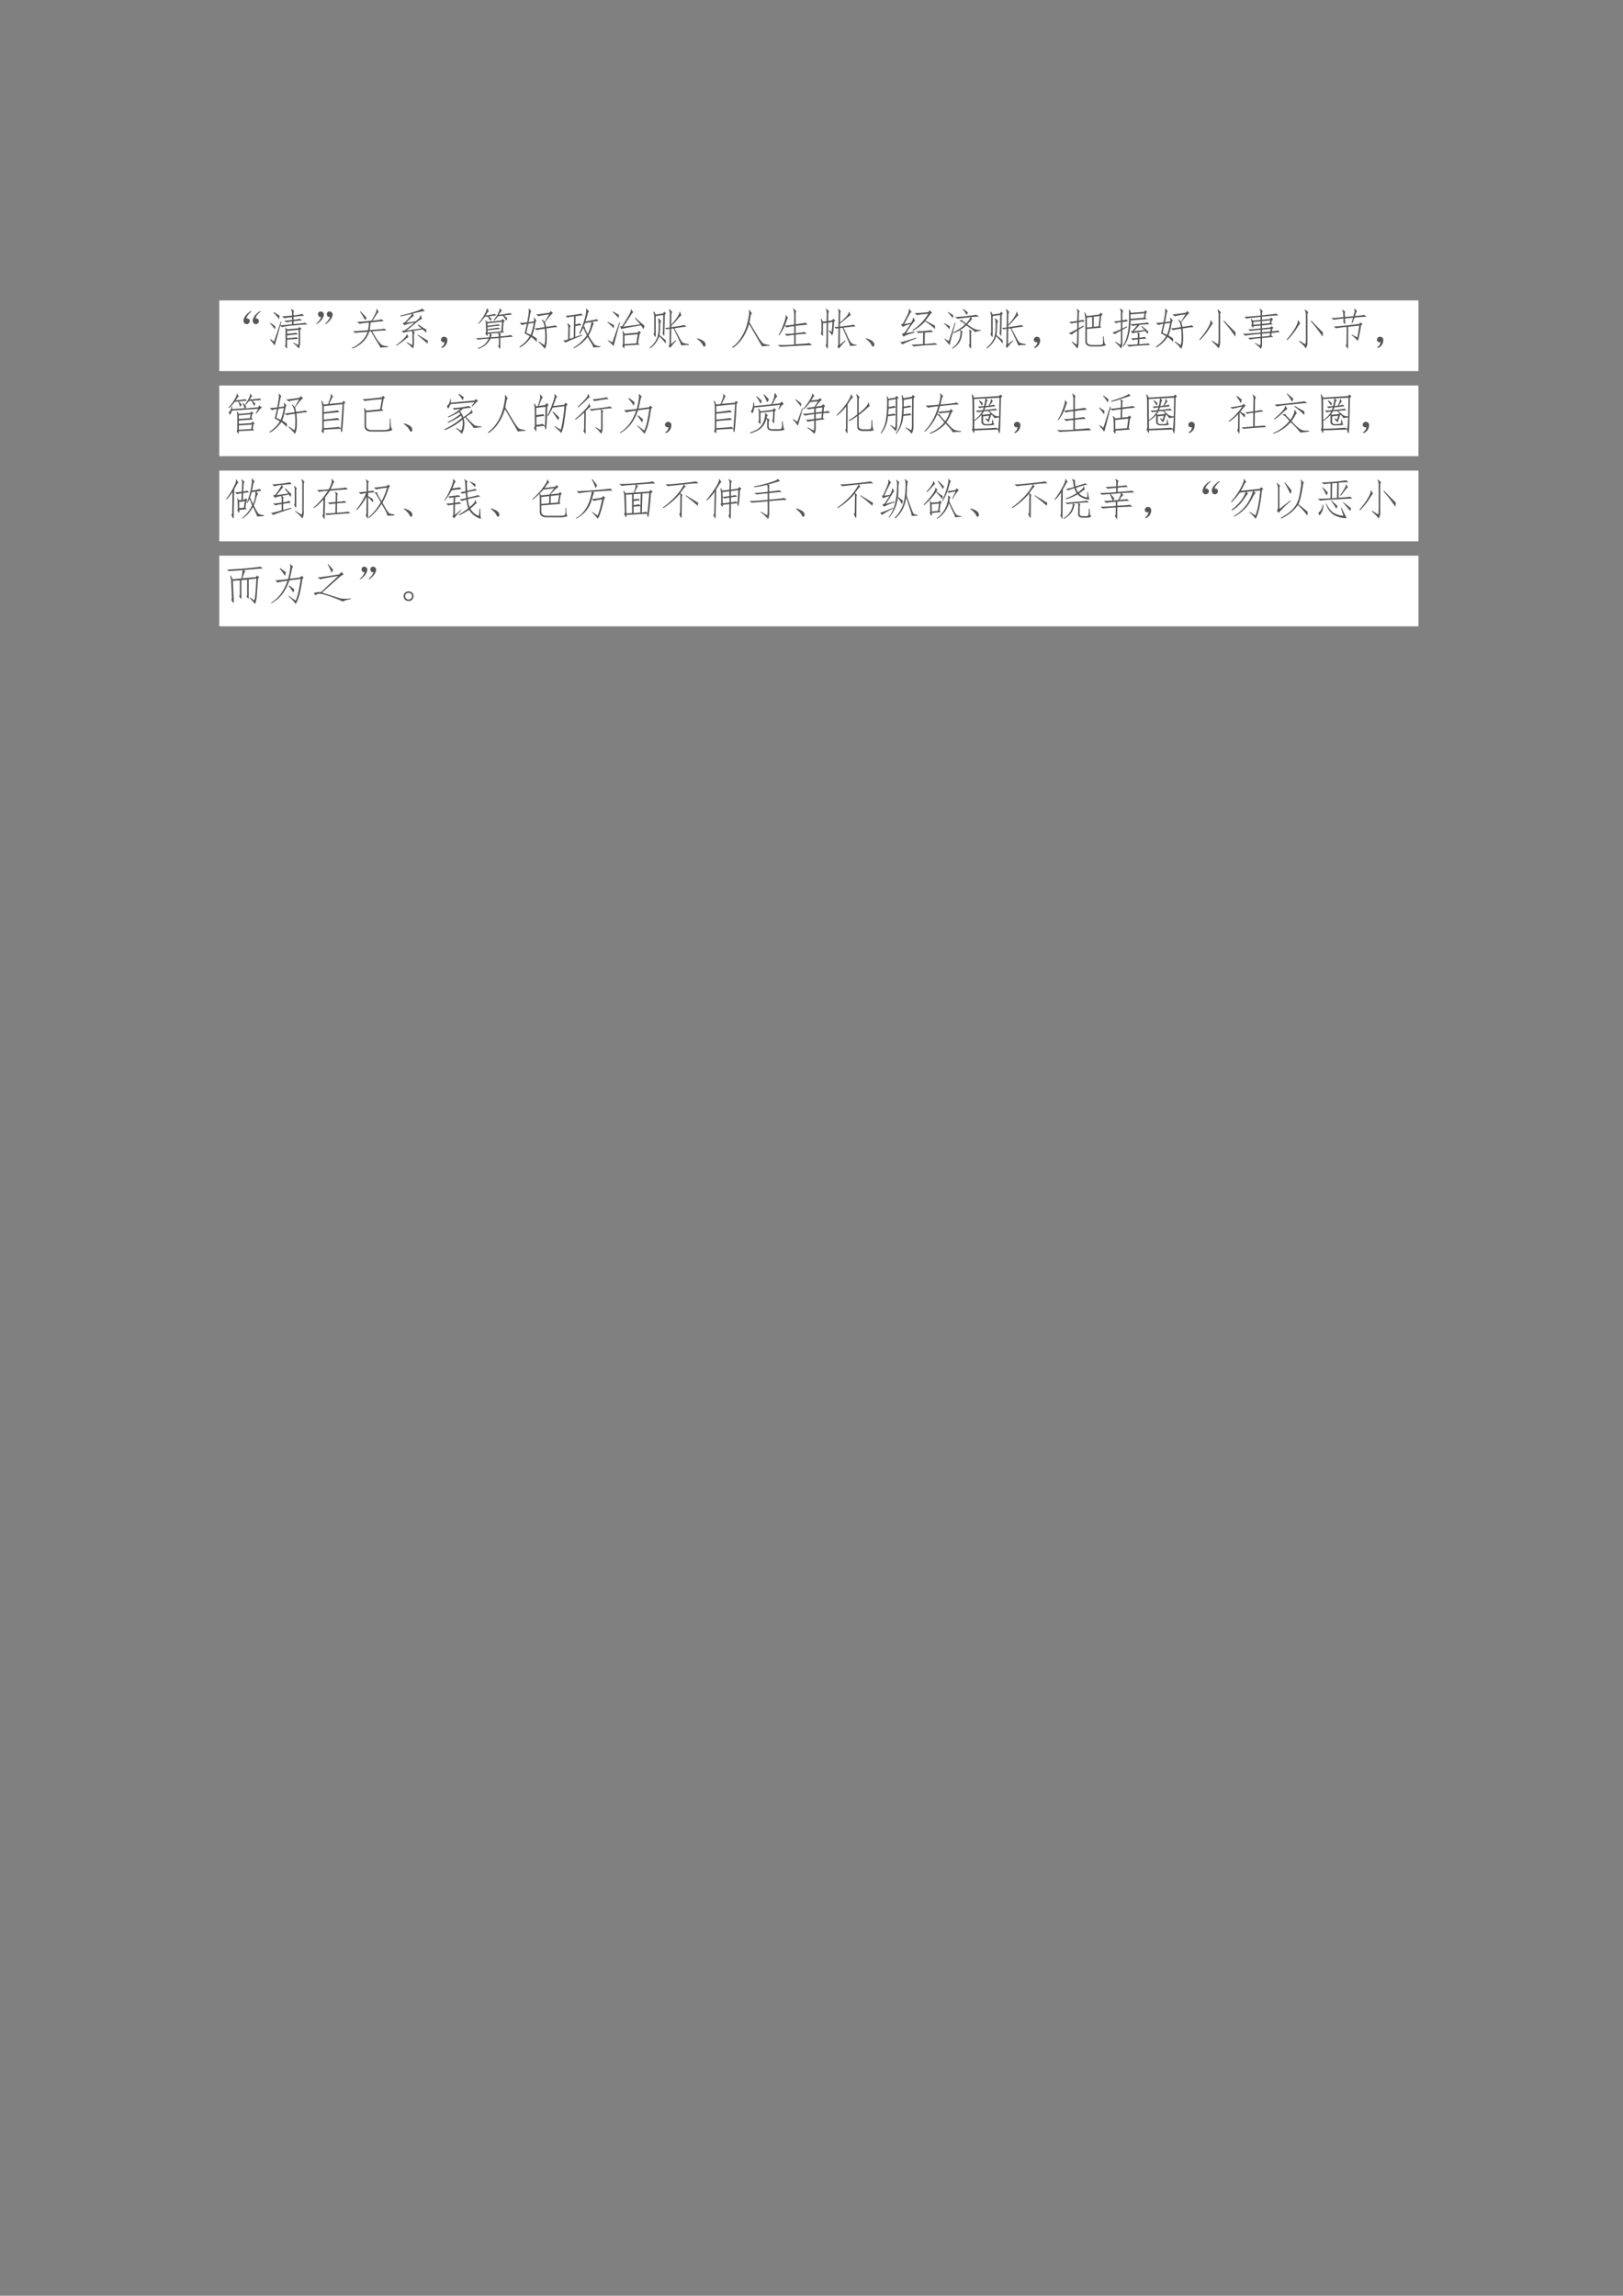 <svg xmlns="http://www.w3.org/2000/svg" xmlns:xlink="http://www.w3.org/1999/xlink" width="793.76" height="1122.56" viewBox="0 0 595.32 841.92"><rect x="0" y="0" width="595.32" height="841.92" fill="#808080" stroke="none"/><clipPath id="a"><path transform="matrix(1 0 0 -1 0 841.92)" d="M0 0h595.32v841.92H0Z" fill-rule="evenodd"/></clipPath><g clip-path="url(#a)"><symbol id="b"><path d="M-2147483500-2147483500Z"/></symbol><use xlink:href="#b" transform="matrix(9 0 0 -9 19327350000 -19327350000)"/></g><clipPath id="c"><path transform="matrix(1 0 0 -1 0 841.92)" d="M0 0h595.32v841.92H0Z" fill-rule="evenodd"/></clipPath><clipPath id="d"><path transform="matrix(1 0 0 -1 0 841.92)" d="M0 0h595.32v841.92H0Z" fill-rule="evenodd"/></clipPath><g clip-path="url(#d)"><use xlink:href="#b" transform="matrix(9 0 0 -9 19327350000 -19327350000)"/></g><clipPath id="e"><path transform="matrix(1 0 0 -1 0 841.92)" d="M0 0h595.32v841.92H0Z" fill-rule="evenodd"/></clipPath><path d="M80.424 136.1h439.87v-25.92H80.424Z" fill="#fff" fill-rule="evenodd"/><clipPath id="f"><path transform="matrix(1 0 0 -1 0 841.92)" d="M0 0h595.32v841.92H0Z" fill-rule="evenodd"/></clipPath><g clip-path="url(#f)"><symbol id="g"><path d="M.066.134C.098.137.118.13.13.114a.063.063 0 0 0 .016-.05.07.07 0 0 0-.032-.047C.098.004.078 0 .055.005a.084.084 0 0 0-.047.043.12.12 0 0 0 0 .074c.01.029.025.055.043.079.02.026.047.05.078.074.031.023.05.034.055.031C.19.303.182.29.156.266A.365.365 0 0 1 .102.209.282.282 0 0 1 .066.134m.211 0C.31.137.33.13.34.114a.063.063 0 0 0 .015-.05.07.07 0 0 0-.03-.047C.308.004.288 0 .264.005A.084.084 0 0 0 .22.048a.12.12 0 0 0 0 .074c.01.029.024.055.043.079.02.026.047.05.078.074.031.023.05.034.055.031C.402.303.393.29.367.266A.365.365 0 0 1 .313.209.282.282 0 0 1 .277.134Z"/></symbol><symbol id="h"><path d="M.246.626.262.622A3.39 3.39 0 0 0 .238.54c.037 0 .125.008.266.024v.062a.682.682 0 0 1-.129-.02l-.047.04c.04 0 .098.005.176.015v.063a2.853 2.853 0 0 1-.18-.02L.277.747c.05 0 .125.006.227.016v.055a.178.178 0 0 1-.024.09l.008.007.067-.043C.542.867.536.846.539.81V.767a.705.705 0 0 1 .195.035L.785.76A3.44 3.44 0 0 1 .54.732V.665c.08.01.128.019.14.024L.74.654a2.52 2.52 0 0 1-.2-.024V.568C.695.58.783.59.801.599l.058-.04C.826.56.725.553.56.537A1.67 1.67 0 0 1 .273.497L.234.53C.174.315.132.163.105.072A.743.743 0 0 1 0 .204l.008.02L.09.165l.156.461M.54.142.645.083a.233.233 0 0 1 .011.075v.277L.391.41V.345c.122.01.191.018.207.023L.64.33C.609.33.526.322.39.306V.243C.516.251.589.26.609.267L.645.224C.603.224.518.219.39.208V.04C.393.01.388 0 .375.013L.34.068C.35.08.355.096.355.115v.273a.28.28 0 0 1-.007.098L.359.49.387.447.648.47l.02.031.055-.039L.69.435V.126a.267.267 0 0 0-.03-.12.658.658 0 0 1-.13.124L.54.142M.207.677C.187.711.143.762.078.83L.09.841C.132.815.173.788.215.76A.459.459 0 0 0 .207.677M.109.443C.09.477.052.523 0 .583l.008.012C.052.566.09.54.12.513A.66.66 0 0 0 .11.443Z"/></symbol><symbol id="i"><path d="M.118.167C.09.167.07.173.06.187a.09.09 0 0 0-.016.05c.003.02.01.036.024.047.015.013.035.015.058.008a.06.06 0 0 0 .047-.04.095.095 0 0 0-.004-.07A.227.227 0 0 0 .13.108.497.497 0 0 0 .056.034C.027.01.01 0 .006.003 0 .005.008.018.032.042c.023.023.04.043.05.058l.035.067m.204 0c-.029 0-.049.006-.059.02a.09.09 0 0 0-.016.05c.003.02.01.036.024.047.015.013.035.015.058.008a.06.06 0 0 0 .047-.04.095.095 0 0 0-.004-.07.227.227 0 0 0-.039-.074A.497.497 0 0 0 .26.034C.23.01.214 0 .21.003.202.005.211.018.235.042c.023.023.04.043.05.058.01.018.023.04.036.067Z"/></symbol><symbol id="j"><path d="M.477.64c.13.016.197.027.203.032L.734.629C.708.629.607.619.43.598A3.855 3.855 0 0 0 .41.426c.206.013.318.023.336.031l.05-.039A5.68 5.68 0 0 1 .466.395c.052-.092.092-.158.12-.2C.618.156.646.124.669.098.691.072.745.058.828.055v-.02L.648.02C.654.03.635.066.594.129.554.19.503.279.438.395H.402A.577.577 0 0 0 .262.16.674.674 0 0 0 .008 0L0 .016a.72.72 0 0 1 .242.171c.06.068.1.133.117.196C.188.37.092.362.074.359l-.05.043c.033-.005.15.002.347.02.01.06.017.117.02.172A.936.936 0 0 1 .176.566L.117.617C.167.612.277.62.45.641.486.7.516.755.54.805c.023.05.03.083.02.101L.57.914.617.836C.61.84.595.828.574.796A19.86 19.86 0 0 0 .477.642M.336.71A.697.697 0 0 0 .305.648a1.57 1.57 0 0 1-.121.2l.015.007.137-.144Z"/></symbol><symbol id="k"><path d="M.453.625a.9.9 0 0 1 .074.066c.024.026.035.05.035.07l.012.005L.598.68C.582.682.53.647.44.574a3.555 3.555 0 0 0-.199-.16l.344.047C.57.477.542.5.5.535l.016.016C.599.496.66.457.699.434a.154.154 0 0 0-.008-.07A.482.482 0 0 1 .61.44L.395.406.434.371a.088.088 0 0 1-.02-.058V.124A.315.315 0 0 0 .391 0a.993.993 0 0 1-.137.125l.004.02.105-.063c.01-.003.016.01.016.04v.19c0 .045-.005.075-.016.09A.943.943 0 0 1 .172.363l-.04.04.063.011c.06.042.136.102.227.18a.815.815 0 0 1-.23-.059L.155.582.2.598C.303.704.361.77.371.797A6.726 6.726 0 0 0 .105.738l-.003.02C.208.78.315.81.422.844.529.878.585.9.59.914l.012.004.066-.055A1.95 1.95 0 0 1 .387.801L.414.75A.205.205 0 0 1 .352.707 3.436 3.436 0 0 1 .234.594l.22.031M.257.332l.031-.07C.281.264.251.243.2.199A1.46 1.46 0 0 0 .012.066L0 .078c.042.026.094.068.156.125.065.06.095.102.09.125l.012.004M.5.32C.602.26.68.214.734.18A.503.503 0 0 0 .723.113a3.003 3.003 0 0 1-.23.196L.5.32Z"/></symbol><symbol id="l"><path d="M.085.137a.072.072 0 0 0-.047 0 .063.063 0 0 0-.031.027.071.071 0 0 0-.004.04c.002.012.009.024.02.034.01.01.021.017.034.02A.083.083 0 0 0 .1.254.058.058 0 0 0 .14.219.093.093 0 0 0 .146.152.186.186 0 0 0 .12.078.208.208 0 0 0 .026 0l-.02.016a.21.21 0 0 1 .055.05c.01.016.018.04.024.07Z"/></symbol><symbol id="m"><path d="M.566.055C.566.015.563 0 .555.008L.512.066c.015.008.022.03.02.063v.125L.34.238a.426.426 0 0 0-.281-.23L.047.023a.374.374 0 0 1 .25.215A2.953 2.953 0 0 1 .055.215L0 .25c.057 0 .16.007.309.02.013.041.015.069.007.082L.273.348C.273.316.271.3.266.3.26.3.246.319.223.355c.01.013.015.03.015.051L.234.57A.2.2 0 0 1 .22.652L.23.66.27.621l.316.035.035.035.05-.05-.03-.02L.625.418.652.383.535.37.582.34A.063.063 0 0 1 .566.3V.29c.138.012.22.024.243.034L.855.281C.814.281.717.273.566.258V.055M.27.535c.156.018.24.03.25.035L.566.54A5.247 5.247 0 0 1 .27.503V.457c.156.02.24.033.25.035L.566.461A10.21 10.21 0 0 1 .273.43V.379l.313.027.02.219L.27.59V.535m.433.117a1.596 1.596 0 0 1-.078.114L.512.754A.686.686 0 0 0 .426.652L.41.66c.044.057.08.112.106.164C.542.876.553.911.55.93l.011.004.043-.059C.592.872.581.863.57.848A.388.388 0 0 0 .527.785C.684.806.771.82.79.828L.84.793A3.826 3.826 0 0 1 .65.77.58.58 0 0 0 .726.707.247.247 0 0 0 .703.652M.36.703A.22.22 0 0 0 .344.641a3.433 3.433 0 0 0-.067.105L.211.742A1.008 1.008 0 0 0 .066.578L.055.586C.128.669.18.743.21.809c.034.065.048.106.043.125l.012.003.039-.07C.292.865.28.854.27.836A3.97 3.97 0 0 1 .227.77C.352.788.42.8.434.809L.477.773A4.065 4.065 0 0 1 .3.75.454.454 0 0 0 .359.703M.371.316A.1.1 0 0 1 .348.27L.53.285v.031a.75.75 0 0 1-.015.055L.344.355.37.316Z"/></symbol><symbol id="n"><path d="M.398.238A.785.785 0 0 0 .395.16.84.84 0 0 1 .27.273.749.749 0 0 0 .008.031L0 .051C.104.12.182.2.234.289a.748.748 0 0 1-.117.066c.016.06.033.133.051.22A.598.598 0 0 1 .055.546l-.051.05C.03.596.087.6.176.61.19.688.203.755.21.813c.008.06.006.095-.004.105l.012.008.054-.059C.266.87.257.85.246.805L.211.613l.121.02a.12.12 0 0 1-.008.074l.012.008L.39.652C.383.655.374.634.363.59A10.245 10.245 0 0 0 .34.469a1.058 1.058 0 0 0-.05-.16C.34.277.377.254.397.239M.68.792A2.533 2.533 0 0 1 .434.75L.383.793c.039 0 .142.013.308.039l.028.04.05-.052A.417.417 0 0 1 .712.77 3.187 3.187 0 0 1 .586.61.714.714 0 0 0 .609.507c.128.015.2.027.215.035L.871.5C.83.5.745.49.617.469.627.346.63.249.625.176A.389.389 0 0 0 .582 0a.975.975 0 0 1-.148.156L.44.172l.13-.086C.582.117.59.166.59.234.592.302.59.378.582.461A1.016 1.016 0 0 1 .395.43L.344.473C.37.47.447.479.574.5a.323.323 0 0 1-.023.102.254.254 0 0 1-.04.062L.52.676A.365.365 0 0 0 .578.62L.68.793M.254.324C.27.358.284.4.297.45.31.501.32.551.328.598L.203.578.156.371.254.324Z"/></symbol><symbol id="o"><path d="M.434.293a4.247 4.247 0 0 1-.38-.16L0 .18a.36.36 0 0 1 .113.027l.004.234C.12.496.112.536.094.562l.015.012.063-.062C.156.502.15.478.152.442L.148.218.242.25.25.734A.672.672 0 0 1 .098.707L.055.75C.08.747.145.754.246.77.35.785.406.796.414.8L.45.759C.418.758.363.75.285.738L.281.551c.047.008.081.015.102.023L.418.531a.757.757 0 0 1-.137-.02L.277.262.43.313.434.293m.214.312L.504.582A6.543 6.543 0 0 1 .469.496L.5.492C.495.482.499.461.512.43.525.4.542.367.562.328c.05.096.079.189.086.277m.02.004L.703.57A.29.29 0 0 1 .668.488 1.065 1.065 0 0 0 .582.293C.652.178.698.111.719.09.739.066.785.053.855.05V.032L.691.02a.2.2 0 0 1-.03.074L.561.262A.788.788 0 0 0 .41.105 1.159 1.159 0 0 0 .246 0L.238.016A1.014 1.014 0 0 1 .543.3a7.932 7.932 0 0 0-.082.172.895.895 0 0 0-.078-.145L.367.34A2.088 2.088 0 0 1 .523.8c.01.053.01.088 0 .106l.012.008.059-.066C.584.842.574.827.566.8A2.074 2.074 0 0 0 .512.62C.655.641.74.66.77.671L.812.634A2.823 2.823 0 0 1 .668.609Z"/></symbol><use xlink:href="#g" transform="matrix(15.96 0 0 -15.96 89.283 118.924)" fill="#565656"/><use xlink:href="#h" transform="matrix(15.96 0 0 -15.96 99.07 127.902)" fill="#565656"/><use xlink:href="#i" transform="matrix(15.96 0 0 -15.96 115.945 118.945)" fill="#565656"/><use xlink:href="#j" transform="matrix(15.96 0 0 -15.96 129.086 127.819)" fill="#565656"/><use xlink:href="#k" transform="matrix(15.96 0 0 -15.96 145.233 127.819)" fill="#565656"/><use xlink:href="#l" transform="matrix(15.96 0 0 -15.96 161.712 127.632)" fill="#565656"/><use xlink:href="#m" transform="matrix(15.96 0 0 -15.96 174.486 128.006)" fill="#565656"/><use xlink:href="#n" transform="matrix(15.96 0 0 -15.96 190.558 127.943)" fill="#565656"/><use xlink:href="#o" transform="matrix(15.96 0 0 -15.96 206.58 127.756)" fill="#565656"/></g><clipPath id="p"><path transform="matrix(1 0 0 -1 0 841.92)" d="M0 0h595.32v841.92H0Z" fill-rule="evenodd"/></clipPath><g clip-path="url(#p)"><symbol id="q"><path d="M.73.41.773.367.743.34.706.129l.04-.035L.394.07C.397.018.39 0 .375.016L.34.074C.353.08.36.098.36.13v.164a.444.444 0 0 1-.012.113L.363.41.395.344.699.37l.031.04M.395.104l.273.02.031.207L.395.305v-.2M.633.7l.012.012C.74.625.81.565.852.53A.157.157 0 0 0 .828.45a.575.575 0 0 1-.055.086C.487.488.337.46.324.45L.29.512l.05.004c.066.104.118.19.157.257.04.07.052.112.04.125l.01.008.052-.07C.588.833.574.82.558.796a15.667 15.667 0 0 0-.191-.29l.39.053-.124.14M.277.605.293.602A16.648 16.648 0 0 1 .145.059C.12.087.077.129.012.184L.02.195l.097-.05.16.46m-.02.102C.22.751.173.797.118.844L.13.855l.14-.078a.66.66 0 0 0-.011-.07M.145.469A.916.916 0 0 1 0 .605l.008.012C.07.586.12.56.156.54A.66.66 0 0 0 .145.47Z"/></symbol><symbol id="r"><path d="M.465.773a.272.272 0 0 1-.02.118l.012.011L.52.836A.125.125 0 0 1 .5.762L.496.543C.564.618.612.68.641.727c.03.049.046.086.046.109L.7.84.73.754C.72.757.69.728.64.668A1.356 1.356 0 0 0 .497.516V.488c.18.024.28.04.3.051L.849.5A4.734 4.734 0 0 1 .57.46L.688.239A.903.903 0 0 1 .746.145C.762.126.813.11.898.098V.074A.611.611 0 0 1 .73.066a6.8 6.8 0 0 1-.18.391L.497.453.492.098l.113.09.008-.016A1.23 1.23 0 0 1 .47.008L.438.055C.45.07.457.087.457.105L.461.45A.23.23 0 0 1 .39.434L.355.469C.374.469.41.473.461.48l.004.293M.14.301C.138.264.133.253.125.266L.09.32a.14.14 0 0 1 .015.07v.32a.393.393 0 0 1-.02.126l.017.008L.14.777l.168.024.027.043L.375.8.348.77A14.44 14.44 0 0 0 .336.277a1.4 1.4 0 0 1-.04.063.147.147 0 0 1 .009.047C.307.405.31.53.313.766L.14.742V.301M.37.188a.39.39 0 0 0 0-.079A1.19 1.19 0 0 1 .22.277.535.535 0 0 0 .012 0L0 .016c.06.046.108.102.145.168.039.067.06.158.062.273.005.117 0 .19-.016.219L.203.69.262.633a.312.312 0 0 1-.02-.125C.242.443.237.375.227.305c.072-.06.12-.1.144-.117Z"/></symbol><symbol id="s"><path d="m0 .184.012.011a.454.454 0 0 0 .11-.043A.155.155 0 0 0 .18.105.094.094 0 0 0 .2.051C.2.03.192.016.18.008.167 0 .154.008.14.03a.263.263 0 0 1-.042.067A.497.497 0 0 1 0 .184Z"/></symbol><symbol id="t"><path d="M.395.59C.473.457.536.352.585.273A1.42 1.42 0 0 1 .692.121C.712.098.767.081.855.071V.05A.742.742 0 0 1 .684.035C.665.072.566.243.387.551.309.3.184.117.012 0L0 .02a.81.81 0 0 1 .219.246C.284.37.33.49.359.625c.029.138.037.217.024.238L.395.88.453.793C.44.788.43.77.422.738A6.8 6.8 0 0 0 .395.59Z"/></symbol><symbol id="u"><path d="M.414.313c.112.013.18.023.203.03L.668.298a1.841 1.841 0 0 1-.254-.02V.06c.19.01.296.02.316.027L.793.039C.715.036.586.03.406.02A87.82 87.82 0 0 0 .062 0L0 .043C.076.038.202.04.379.051v.222A.73.73 0 0 1 .215.25L.16.297C.207.294.28.298.38.309v.164A.654.654 0 0 1 .207.445l-.043.04A1.168 1.168 0 0 0 .031.261L.02.273c.044.07.084.158.12.262.04.104.053.167.04.188L.188.73.241.664C.234.67.225.654.215.621a3.892 3.892 0 0 0-.05-.133c.043.003.115.01.214.024v.23C.379.8.369.844.352.875l.007.008L.434.82C.418.818.41.79.414.734V.52c.146.018.22.03.223.039L.69.508C.65.508.557.498.414.48V.313Z"/></symbol><symbol id="v"><path d="M.293.441A.386.386 0 0 0 .262.297a.599.599 0 0 1-.082.11l.008.011L.25.383c.008.05.014.125.02.226L.168.594.164.03C.164.011.16.001.148.004L.11.074C.122.087.13.105.13.13l.004.46L.05.58v-.25C.05.288.046.278.035.296L0 .347C.01.364.016.385.016.41v.164A.344.344 0 0 1 0 .676l.016.008L.05.617.133.63.137.8a.2.2 0 0 1-.024.11l.008.007.07-.059C.181.846.174.822.171.785L.169.633l.094.015.02.036.05-.04L.305.618C.305.57.3.512.293.441m.027.04v.015C.344.496.372.497.406.5L.41.824a.2.2 0 0 1-.015.082l.007.008L.461.86C.45.844.445.818.445.781L.441.598c.086.073.141.126.164.16.024.034.037.06.04.078L.66.84.687.762a.28.28 0 0 1-.09-.063A4.022 4.022 0 0 0 .442.574v-.07C.64.527.745.543.758.55L.8.508C.772.508.68.498.523.48L.63.25A.52.52 0 0 1 .703.129C.73.103.77.089.824.089V.07L.672.06C.674.077.66.117.629.179L.5.478.441.469.437.086l.126.102L.57.171A1.262 1.262 0 0 1 .418 0l-.04.05c.02.006.027.03.024.075l.004.34a.139.139 0 0 1-.05-.008L.32.48Z"/></symbol><symbol id="w"><path d="M.328.344.332.32C.184.28.1.246.082.223L.039.285l.05.02c.024.02.072.09.145.207A.478.478 0 0 1 .06.449l-.04.063.04.004c.028.05.06.11.097.183C.196.775.21.827.2.855l.012.008L.266.79C.253.792.236.773.215.734L.094.516.25.543C.284.593.3.63.297.656l.012.008.039-.082C.342.592.327.579.3.543A2.633 2.633 0 0 1 .137.305l.191.039M.801.48C.803.447.805.42.805.398c-.034.04-.111.1-.23.18A.863.863 0 0 0 .292.363L.285.38c.128.07.249.194.363.371C.505.74.418.73.387.719L.336.766a3.8 3.8 0 0 1 .309.023l.039.043L.738.77.707.758A3.554 3.554 0 0 0 .582.594L.801.48M.758.332C.724.332.66.328.57.32L.566.055c.123.01.2.018.235.023L.863.04C.83.04.741.035.598.027A3.55 3.55 0 0 1 .316 0L.262.043c.054 0 .143.004.265.012L.531.32.418.31.371.348a2.711 2.711 0 0 1 .344.027L.758.332M.37.184C.186.114.083.068.063.047L0 .097c.05.006.172.041.367.106l.004-.02Z"/></symbol><symbol id="x"><path d="M.21.378c.105.05.198.112.278.187a.365.365 0 0 1-.097.067C.375.639.366.64.363.635L.36.647l.055.024c0-.008.007-.019.02-.032L.512.585a.574.574 0 0 1 .07.09C.598.7.605.718.605.728A3.986 3.986 0 0 1 .316.694L.254.737c.044-.003.134.004.27.02.137.015.212.026.222.03L.805.742A1.128 1.128 0 0 1 .617.729L.652.69C.645.688.634.677.622.66A4.935 4.935 0 0 0 .538.565C.607.515.654.485.68.471A.447.447 0 0 1 .755.444.32.32 0 0 1 .844.44L.848.424.707.39C.702.405.684.423.652.444L.516.542a.825.825 0 0 0-.297-.18L.21.378M.266.6C.182.293.136.121.129.085a.893.893 0 0 1-.117.14L.02.237.113.182l.14.426L.267.6M.625.053C.625.012.62 0 .609.018L.57.085c.016.01.022.027.02.05v.188C.592.39.587.43.574.44l.008.008L.645.4C.629.398.622.378.625.339V.053M.434.397C.424.392.417.377.414.35A.393.393 0 0 0 .348.143.444.444 0 0 0 .195.007L.187.022a.409.409 0 0 1 .126.125.397.397 0 0 1 .062.164c.01.06.008.098-.008.113l.008.008.059-.035M.008.592a1.92 1.92 0 0 0 .129-.07.494.494 0 0 0-.012-.07A.718.718 0 0 1 0 .585l.008.007M.523.78A.912.912 0 0 1 .43.917L.44.924C.483.894.52.864.551.84a.233.233 0 0 0-.028-.06M.203.707A1.026 1.026 0 0 1 .09.839L.098.85.215.776a.66.66 0 0 0-.012-.07Z"/></symbol><symbol id="y"><path d="M.738.824.785.785.75.75.727.516.754.48.422.45V.167c0-.057.042-.086.125-.086h.137C.75.082.786.09.789.105c.003.019.004.077.004.176h.016C.81.237.815.195.82.156A.146.146 0 0 1 .863.074.535.535 0 0 0 .68.047H.543c-.099 0-.151.036-.156.11V.68a.645.645 0 0 1-.024.14L.38.828.418.746l.289.035.031.043M.234.47l.114.058.007-.02-.12-.073L.23.156C.23.081.221.03.203 0A1.455 1.455 0 0 1 .07.148L.078.16l.11-.07c.005.018.007.039.007.062L.2.41A.992.992 0 0 1 .074.32L0 .352c.031.007.098.04.2.097v.149A.931.931 0 0 1 .065.574L.016.61c.03.003.092.01.183.024l.004.164a.221.221 0 0 1-.016.11l.008.007.063-.062C.242.849.236.826.238.782L.234.64c.063.01.097.018.102.023L.37.621C.345.621.3.616.234.605V.47m.48.277L.579.73V.5l.113.012.024.234M.543.726.422.712V.484l.121.012v.23Z"/></symbol><symbol id="z"><path d="M.422.559c.055.002.133.009.234.02.102.01.153.017.153.023L.855.559A2.7 2.7 0 0 1 .63.543L.5.398l.242.028-.074.082L.68.52.832.39A.194.194 0 0 0 .809.333l-.02.031-.027.04L.582.37.641.34C.63.34.625.328.625.305V.25c.083.008.124.016.121.023l.04-.046A1.48 1.48 0 0 1 .624.215L.621.098c.136.01.205.018.207.023L.875.082.609.066A1.996 1.996 0 0 1 .387.043L.34.086C.379.083.46.087.586.098L.59.21C.522.206.484.199.477.19l-.04.047A.87.87 0 0 1 .59.246v.055a.2.2 0 0 1-.012.07.457.457 0 0 1-.117-.023L.43.395l.035.007.11.133A1.641 1.641 0 0 1 .46.52L.418.559A1.181 1.181 0 0 0 .359.23.66.66 0 0 0 .254.043L.242.059c.037.054.064.11.082.168.021.06.037.13.047.21.01.084.016.168.016.254.002.086.001.151-.004.196l.02.004L.43.82l.308.023.02.035.047-.035L.777.813.762.71.797.676.426.648.422.558M.199.606A.357.357 0 0 1 .086.582L.039.625C.076.625.13.63.2.641v.148a.253.253 0 0 1-.02.125l.012.008.067-.063C.24.852.232.823.234.773V.648c.05.008.081.015.094.02L.36.625A2.662 2.662 0 0 1 .234.609V.461L.34.51.344.489.234.43V.14C.234.08.224.035.204 0A.649.649 0 0 1 .07.14l.008.016.113-.07A.418.418 0 0 1 .2.168V.41C.116.368.073.341.07.328L0 .368C.036.374.103.4.2.444v.16m.527.102.015.102-.32-.024V.684l.305.023Z"/></symbol><symbol id="A"><path d="M.441.754c0 .062-.009.104-.027.125l.012.016L.5.825C.48.815.471.792.477.753V.14A.244.244 0 0 0 .44 0C.405.05.351.104.281.164l.012.012.133-.082c.008.01.013.045.015.105v.555M.266.648.312.566C.305.572.277.534.227.453.177.373.105.283.012.187L0 .204c.091.107.159.2.203.281.044.081.061.133.05.157l.013.007M.824.27a3.398 3.398 0 0 1-.273.355l.015.012C.69.509.777.42.832.37A.619.619 0 0 0 .824.27Z"/></symbol><symbol id="B"><path d="M.688.563.44.538V.473l.192.02.023.03.047-.039L.676.461.668.402c.073.008.121.015.144.02l.036-.04C.816.383.754.377.66.364L.652.31.695.273.441.25V.113A.208.208 0 0 0 .414 0a.695.695 0 0 1-.14.125L.28.137.395.078c.01.029.014.057.011.086v.082A2.11 2.11 0 0 1 .164.215L.121.254c.04 0 .134.008.285.023v.067a4.995 4.995 0 0 1-.355-.04L0 .345c.04 0 .174.01.406.031v.063L.164.413.125.45C.159.447.253.453.406.47v.066L.242.52C.242.499.241.487.238.484.236.482.221.497.195.531c.01.016.013.04.008.07a.215.215 0 0 1-.02.079L.2.687.234.648l.172.016v.07C.206.714.098.701.082.695L.035.738c.055 0 .179.01.371.028v.058a.179.179 0 0 1-.023.094L.39.926.46.867C.448.857.44.84.44.813V.77C.637.79.746.803.77.809l.046-.04C.783.77.658.76.441.74V.667l.184.02.023.035.047-.047-.027-.02L.652.594.687.563M.617.59.63.656.44.636V.575L.617.59M.63.398l.008.063L.44.44V.383L.63.398M.617.301l.008.062L.441.348V.28l.176.02M.242.555.406.57v.063L.238.617.242.555Z"/></symbol><symbol id="C"><path d="M.332.08c.016.011.022.038.02.083l.003.344A2.402 2.402 0 0 1 .11.475L.06.518c.086 0 .282.02.59.059l.019.035.05-.043L.685.542A1.746 1.746 0 0 0 .652.354.903.903 0 0 0 .61.186C.568.233.52.28.465.323l.004.012.129-.07C.61.315.626.407.645.537L.39.51.387.053C.387.014.383 0 .375.01L.332.08M.273.633c.01.005.013.027.008.066A2 2 0 0 1 .055.67L0 .714C.044.71.138.717.281.734l-.004.05C.275.839.266.875.25.894l.004.01.07-.046C.314.853.31.828.312.784L.317.737l.192.016C.52.794.53.828.535.854.54.883.538.904.527.921L.54.928.598.866C.588.868.578.858.57.835A.735.735 0 0 1 .547.757c.112.01.182.019.21.027L.813.74A2.611 2.611 0 0 1 .535.72L.485.592.468.596.5.717.316.702.32.612C.323.581.318.569.305.577L.273.632Z"/></symbol><use xlink:href="#q" transform="matrix(15.96 0 0 -15.96 222.76 127.881)" fill="#565656"/><use xlink:href="#r" transform="matrix(15.96 0 0 -15.96 238.283 127.756)" fill="#565656"/><use xlink:href="#s" transform="matrix(15.96 0 0 -15.96 255.614 127.195)" fill="#565656"/><use xlink:href="#t" transform="matrix(15.96 0 0 -15.96 268.596 127.632)" fill="#565656"/><use xlink:href="#u" transform="matrix(15.96 0 0 -15.96 285.242 127.195)" fill="#565656"/><use xlink:href="#v" transform="matrix(15.96 0 0 -15.96 301.064 127.819)" fill="#565656"/><use xlink:href="#s" transform="matrix(15.96 0 0 -15.96 317.523 127.195)" fill="#565656"/><use xlink:href="#w" transform="matrix(15.96 0 0 -15.96 330.144 127.07)" fill="#565656"/><use xlink:href="#x" transform="matrix(15.96 0 0 -15.96 346.229 127.985)" fill="#565656"/><use xlink:href="#r" transform="matrix(15.96 0 0 -15.96 361.877 127.756)" fill="#565656"/><use xlink:href="#l" transform="matrix(15.96 0 0 -15.96 379.167 127.632)" fill="#565656"/><use xlink:href="#y" transform="matrix(15.96 0 0 -15.96 391.941 127.819)" fill="#565656"/><use xlink:href="#z" transform="matrix(15.96 0 0 -15.96 407.95 127.819)" fill="#565656"/><use xlink:href="#n" transform="matrix(15.96 0 0 -15.96 423.973 127.943)" fill="#565656"/><use xlink:href="#A" transform="matrix(15.96 0 0 -15.96 439.933 127.756)" fill="#565656"/><use xlink:href="#B" transform="matrix(15.96 0 0 -15.96 455.893 127.943)" fill="#565656"/><use xlink:href="#A" transform="matrix(15.96 0 0 -15.96 471.965 127.756)" fill="#565656"/><use xlink:href="#C" transform="matrix(15.96 0 0 -15.96 488.299 127.985)" fill="#565656"/><use xlink:href="#l" transform="matrix(15.96 0 0 -15.96 505.028 127.632)" fill="#565656"/></g><path d="M80.424 167.3h439.87v-25.92H80.424Z" fill="#fff" fill-rule="evenodd"/><clipPath id="D"><path transform="matrix(1 0 0 -1 0 841.92)" d="M0 0h595.32v841.92H0Z" fill-rule="evenodd"/></clipPath><g clip-path="url(#D)"><symbol id="E"><path d="M.527.514.574.475.547.452.53.362.56.327.239.303V.225l.292.02.024.035.047-.043L.574.21.56.112.594.077.238.06C.238.02.236 0 .23.003.225.003.21.023.187.06c.01.005.016.024.016.055v.293a.29.29 0 0 1-.012.09l.016.008.031-.051.266.023.023.035m-.144.07.3.024.028.043.059-.05C.743.59.702.543.645.463L.629.475l.055.098L.078.53A.227.227 0 0 0 .031.432L.004.491c.034.023.057.07.07.14H.09L.086.566l.285.02A.422.422 0 0 1 .324.69L.34.702.414.62.383.585m.14-.477L.54.21.24.19V.092l.284.016m-.355.66c.125.01.198.02.219.028l.035-.04C.39.757.329.752.238.742L.305.67a.209.209 0 0 0-.04-.055.542.542 0 0 1-.042.125L.145.733C.105.681.063.633.015.59L0 .6c.063.07.11.136.145.196.036.062.05.102.043.12l.007.005.047-.067C.234.86.224.853.211.834A1.008 1.008 0 0 1 .168.769m.328-.41.012.086-.27-.023V.339l.258.02M.383.67c.036.054.066.105.09.152.023.047.03.077.02.09l.01.008.048-.063C.546.861.538.855.527.842A.56.56 0 0 1 .488.784C.634.799.712.809.723.81l.03-.039C.718.772.65.767.552.757L.62.69A.162.162 0 0 0 .586.64.806.806 0 0 1 .53.756L.473.753A1.24 1.24 0 0 0 .395.659L.383.67Z"/></symbol><symbol id="F"><path d="M.059.087C.06.027.057 0 .047.005L.004.056c.013.02.02.05.02.086v.473C.023.66.015.705 0 .743l.02.008.039-.086.097.012c.018.044.035.09.051.137.016.047.017.078.004.094L.223.91.273.85C.266.849.255.835.243.806a4.165 4.165 0 0 1-.06-.125l.301.027.024.043.047-.039L.523.677A9.855 9.855 0 0 0 .484.083C.477.04.47.021.461.03.456.034.45.059.449.107.376.107.246.1.06.087m.363.227A7.55 7.55 0 0 1 .059.283v-.16c.203.012.319.023.347.03L.45.116C.457.175.47.36.49.673L.058.63V.49C.23.51.336.525.375.533L.418.49a11.384 11.384 0 0 1-.36-.036V.318c.172.018.28.031.32.039L.423.314Z"/></symbol><symbol id="G"><path d="M.406.512.45.746C.207.726.077.71.06.7L0 .746c.042-.003.19.01.445.04l.028.038L.52.777.488.754.445.52l.04-.04-.4-.039V.125C.092.068.134.038.212.035h.27c.09.003.137.016.14.04C.626.097.63.172.63.3h.016c0-.042.002-.093.007-.153C.66.091.673.055.692.04.661.016.591.003.476 0H.21C.107 0 .053.04.05.121v.3a.473.473 0 0 1-.012.114L.051.54.09.48l.316.032Z"/></symbol><symbol id="H"><path d="M.441.36A.49.49 0 0 0 .402 0C.372.036.326.08.266.129L.273.14.387.074a.466.466 0 0 1 .027.254 1.484 1.484 0 0 0-.41-.242L0 .109c.154.073.288.16.402.262a.188.188 0 0 1-.02.05A1.418 1.418 0 0 0 .079.255l-.004.02c.107.049.203.11.29.183A.241.241 0 0 1 .335.5a1.885 1.885 0 0 0-.25-.121L.078.395c.115.052.21.112.285.18A1.32 1.32 0 0 1 .23.554L.187.594a2.118 2.118 0 0 1 .376.05L.617.603C.594.602.531.595.43.582A.811.811 0 0 0 .355.52.356.356 0 0 0 .434.383c.065.044.112.08.14.105.031.026.046.047.043.063H.63l.02-.074C.64.479.62.47.588.453A.977.977 0 0 1 .497.391C.546.34.586.299.617.266A.568.568 0 0 1 .7.196a.36.36 0 0 1 .149-.02v-.02l-.18-.02C.671.146.655.169.621.208.59.247.541.303.477.379L.44.359m.282.446.05-.047a.71.71 0 0 1-.132-.13L.625.638.688.73.14.684A.459.459 0 0 0 .082.578L.055.641C.09.659.118.712.137.8h.015L.145.719l.55.05.028.036m-.391.12.11-.077a.435.435 0 0 0-.02-.075A1.189 1.189 0 0 1 .32.914l.012.012Z"/></symbol><symbol id="I"><path d="M.059.148C.06.07.057.035.047.043L.004.117c.013.01.02.043.02.098L.02.566c0 .04-.007.075-.02.106L.016.68.055.617l.039.004c.02.063.036.116.047.16C.15.826.15.858.137.88l.011.008.063-.07C.2.818.188.801.17.765A27.59 27.59 0 0 0 .118.625l.149.02.02.046L.34.652.309.605A32.798 32.798 0 0 0 .3.316a1.976 1.976 0 0 0-.012-.18C.284.099.28.08.273.083c-.005 0-.015.027-.03.082L.058.148m0 .04c.08.01.129.019.144.027L.25.168c.008.029.012.08.012.156L.27.605.055.578V.414c.08.008.134.016.16.024L.246.395A2.936 2.936 0 0 1 .06.37V.188m.64.464L.727.7l.05-.043-.03-.031A5.31 5.31 0 0 0 .698.254.904.904 0 0 0 .633 0C.599.04.547.089.477.148L.484.16.621.078a3.136 3.136 0 0 1 .082.54L.433.585a1.385 1.385 0 0 0-.109-.2L.31.399C.355.49.39.57.414.637.44.704.458.76.47.805c.01.047.01.075 0 .086L.48.898.54.832C.528.835.516.818.503.782a2.529 2.529 0 0 0-.059-.16L.7.651M.582.363a.554.554 0 0 0-.023-.07 1.9 1.9 0 0 1-.13.191l.012.012C.491.452.538.408.582.363Z"/></symbol><symbol id="J"><path d="M.582.566a1.912 1.912 0 0 1-.207-.03L.328.573c.055.003.14.012.258.028.12.015.193.027.219.035l.05-.04A4.787 4.787 0 0 1 .594.57L.652.523C.64.518.632.5.632.47V.137a.238.238 0 0 0-.034-.13.658.658 0 0 1-.137.145l.008.012.113-.07c.01.002.016.031.016.086v.293C.6.517.595.548.582.566M.328.7.355.621C.348.624.335.618.32.605A.954.954 0 0 1 .246.531L.242.047C.242.01.237 0 .227.016l-.04.062c.014.005.02.025.02.059l.004.36A1.88 1.88 0 0 0 .008.331L0 .348c.091.075.168.148.23.218.066.07.094.114.086.13l.012.003m.445.11A3.698 3.698 0 0 1 .445.758L.402.8a2.438 2.438 0 0 1 .325.047l.046-.04M.06.629C.147.71.209.774.246.82c.04.05.055.082.047.098l.012.004L.34.844C.33.849.305.83.266.789.226.747.16.69.07.613L.06.63Z"/></symbol><symbol id="K"><path d="m.7.645.05-.04-.031-.03C.679.28.628.088.563 0a1.102 1.102 0 0 1-.165.18L.406.19.562.074c.042.08.081.248.118.5L.418.54C.338.292.199.116.004.012L0 .027C.172.132.297.3.375.531a1.827 1.827 0 0 1-.23-.039L.098.543C.142.543.24.553.39.57c.018.065.032.134.043.207.013.076.011.119-.004.13l.008.011.07-.063C.498.858.486.831.473.773A4.199 4.199 0 0 0 .43.578L.672.61l.027.036m-.383 0C.296.684.256.738.2.809l.012.015.125-.097a.198.198 0 0 0-.02-.082M.512.258A1.956 1.956 0 0 1 .406.41l.012.016.113-.09a.342.342 0 0 0-.02-.078Z"/></symbol><symbol id="L"><path d="M.43.16C.43.116.464.095.53.098h.133C.704.1.725.109.73.125a.745.745 0 0 1 .004.156H.75l.016-.11A.359.359 0 0 1 .793.083.446.446 0 0 0 .66.062H.527C.44.063.395.095.395.157v.102a.15.15 0 0 1-.016.086.403.403 0 0 0-.102-.2C.23.09.142.043.012 0L0 .02c.128.044.21.092.25.144a.435.435 0 0 1 .082.172C.348.398.352.44.344.46l.011.008L.41.418C.4.41.39.391.383.359l.07-.046C.437.298.43.277.43.245V.16M.098.594A.325.325 0 0 0 .055.457L.02.512c.03.02.05.087.058.199h.016L.098.629l.39.039c.037.075.059.13.067.164.007.034.01.063.007.086l.02.004.047-.074C.613.842.598.826.582.797A4.476 4.476 0 0 0 .516.672l.175.02.036.042L.78.676A.133.133 0 0 1 .72.629 1.11 1.11 0 0 1 .664.547L.652.555l.04.101L.097.594M.19.27c.01.015.016.033.016.054v.14c0 .037-.006.071-.02.102l.016.008.04-.066.284.035.028.039.047-.043L.57.512A8.255 8.255 0 0 0 .555.25C.555.227.55.223.543.238L.508.285C.516.295.52.307.523.32.526.333.53.396.535.508L.242.477V.242C.24.22.236.21.23.215L.191.27m.243.515a.22.22 0 0 0-.036-.07 2.496 2.496 0 0 1-.086.172l.016.011.106-.113m-.278.07C.206.814.243.78.27.75A.222.222 0 0 0 .246.68a.936.936 0 0 1-.101.164l.011.011Z"/></symbol><symbol id="M"><path d="m.59.79.027.034.047-.039A.385.385 0 0 1 .602.727 1.886 1.886 0 0 1 .527.629l.141.02.023.035.047-.036-.023-.03L.703.511c.05.005.085.011.106.02L.852.487A4.85 4.85 0 0 0 .699.477L.688.367.727.336.523.312V.13A.303.303 0 0 0 .493 0a.916.916 0 0 1-.161.137L.34.152.473.078c.01.024.015.056.015.098v.129A.68.68 0 0 1 .344.28L.293.324c.031 0 .096.007.195.02v.11a2.255 2.255 0 0 1-.21-.032L.217.46c.058.003.148.012.27.027v.098A1.152 1.152 0 0 1 .352.563L.305.602c.039 0 .103.007.191.023L.574.75.394.73A1.346 1.346 0 0 0 .25.566L.238.578c.058.068.107.137.149.207.041.07.06.117.054.14L.45.93.492.87C.484.871.474.861.461.84A4.57 4.57 0 0 1 .418.77L.59.79M.219.601.23.594A146.54 146.54 0 0 1 .113.188 1.372 1.372 0 0 1 0 .328l.008.016.09-.067.12.325M.653.363l.012.11L.524.46V.348l.128.015m-.129.13.141.015.012.101L.523.59V.493m-.46.305A1.7 1.7 0 0 0 .19.699.494.494 0 0 0 .18.63C.154.668.112.72.055.785l.007.012Z"/></symbol><symbol id="N"><path d="M.508.18c0-.05.035-.076.105-.078h.11c.039 0 .06.007.066.023.008.018.012.08.012.188h.02c0-.037 0-.079.003-.126A.302.302 0 0 1 .855.079.44.44 0 0 0 .723.063h-.11c-.093 0-.14.033-.14.101v.242A1.054 1.054 0 0 0 .285.29L.277.31c.07.039.136.084.196.136V.77a.274.274 0 0 1-.024.132L.457.91.531.84C.513.832.505.806.508.762V.469C.562.51.613.556.66.605c.047.05.068.088.063.114h.011L.762.633C.757.638.728.616.676.566A2.25 2.25 0 0 0 .508.43V.18M.25.055C.25.013.245 0 .234.015L.195.09c.016.005.022.025.02.058l.004.477a1.33 1.33 0 0 0-.211-.21L0 .43c.099.099.181.198.246.297.065.099.091.158.078.18L.336.91.379.828C.369.833.352.82.329.79.306.758.282.72.253.676L.25.055Z"/></symbol><symbol id="O"><path d="M.332.133a.436.436 0 0 1 .012.105l.004.188-.18-.024A.721.721 0 0 0 .016.008L0 .016c.068.106.108.21.121.308.016.102.025.206.027.313.003.106 0 .182-.007.226l.011.004L.18.805l.16.027.023.04L.41.835.383.796.379.204c0-.06-.01-.11-.031-.148a1.001 1.001 0 0 1-.13.136l.009.012.105-.07M.703.082a.266.266 0 0 1 .016.11l.004.62L.53.777V.625a.56.56 0 0 1 .137.027L.711.617A23.165 23.165 0 0 0 .53.586C.531.542.53.495.523.446.61.455.66.464.672.472L.715.43A1.74 1.74 0 0 1 .52.406.728.728 0 0 0 .363 0L.348.008C.402.086.44.168.46.254c.02.088.032.204.035.348a1.35 1.35 0 0 1-.012.277L.5.887l.027-.07.188.035.023.039L.79.855.758.82.754.164A.306.306 0 0 0 .714 0a.58.58 0 0 1-.14.133l.008.015.121-.066m-.52.535c.081.01.122.02.122.028L.344.609l.004.188L.184.77V.617m0-.039A5.987 5.987 0 0 0 .172.441C.255.451.298.46.3.465L.344.434l.004.168L.184.578Z"/></symbol><symbol id="P"><path d="M.645.035a.214.214 0 0 1-.04.067 2.619 2.619 0 0 1-.12.132A.888.888 0 0 0 .132 0L.125.02a.852.852 0 0 1 .332.242 3.855 3.855 0 0 1-.105.125.185.185 0 0 1-.063.054A1.145 1.145 0 0 0 .012.047L0 .062c.148.152.254.342.316.57A2.463 2.463 0 0 1 .078.599l-.05.05c.051-.002.152.004.3.02.018.068.03.121.035.16.008.042.005.07-.008.086l.012.012.067-.067C.42.86.409.842.398.81L.368.672c.19.015.313.031.37.047L.793.676a7.344 7.344 0 0 1-.438-.04A2.665 2.665 0 0 0 .316.509C.361.508.45.516.582.53l.023.04.051-.044L.621.488A1.154 1.154 0 0 0 .504.262L.62.14A.41.41 0 0 1 .688.09.517.517 0 0 1 .84.063v-.02C.764.043.7.04.645.035m-.352.41.05.012c0-.01.015-.034.044-.07C.418.35.449.317.48.289c.042.068.075.135.098.203A6.838 6.838 0 0 1 .348.47L.316.504.293.445Z"/></symbol><symbol id="Q"><path d="M.059.076C.059.029.055.008.047.013L.004.091c.01.021.016.044.016.07l-.004.59A.837.837 0 0 1 0 .896l.016.008.039-.075.574.036L.66.9.703.86.672.823C.662.342.654.085.648.048.643.012.637 0 .628.013a.292.292 0 0 0-.023.082L.06.075m.312.25a.29.29 0 0 1 .027.086L.262.396V.275C.262.243.28.225.316.22h.075c.046.003.071.01.074.02.002.01.004.037.004.082h.015A.84.84 0 0 0 .496.259.247.247 0 0 1 .52.204.637.637 0 0 0 .39.19H.317C.26.194.228.219.223.263v.168A.561.561 0 0 0 .059.294V.111c.278.01.445.02.5.027l.05-.027c.006.026.012.113.02.261L.516.357C.518.367.5.393.46.435L.44.419A.936.936 0 0 0 .387.26L.312.341.32.353.371.326M.29.544C.44.557.526.568.547.576L.59.536C.559.536.497.533.406.525A.645.645 0 0 1 .52.423.26.26 0 0 1 .629.396l.008.43L.328.81l.04-.05C.353.753.344.74.34.72A.833.833 0 0 0 .32.634l.067.008a.474.474 0 0 1 .039.082.133.133 0 0 1 .015.07l.012.004.031-.062a.177.177 0 0 1-.03-.032L.413.646a.376.376 0 0 1 .094.02L.543.63.313.603A.455.455 0 0 0 .288.544M.06.314a.61.61 0 0 1 .18.191A.53.53 0 0 1 .132.49L.098.533A.922.922 0 0 1 .254.54c.008.019.014.04.02.063a.199.199 0 0 1-.09-.02L.14.626c.041 0 .088.003.14.008.013.037.021.07.024.098A.44.44 0 0 1 .313.81L.054.794l.004-.48M.28.513A.58.58 0 0 0 .238.447L.254.435.402.45l.032.011-.051.059L.28.513M.176.767.254.704A.22.22 0 0 0 .238.642C.223.668.198.704.164.752l.012.015Z"/></symbol><symbol id="R"><path d="m.012.198.09-.059.152.485L.27.62A.361.361 0 0 1 .258.577C.302.574.383.582.5.6l.004.11a.2.2 0 0 1-.016.082A2.197 2.197 0 0 0 .285.733l-.004.02c.107.033.2.066.278.097.078.032.117.052.117.063l.008.004L.727.87A.986.986 0 0 1 .633.839L.488.796l.067-.04C.545.755.539.743.539.722L.535.604C.7.622.78.634.777.64L.832.596a3.5 3.5 0 0 1-.297-.03L.531.37l.137.015.027.036.047-.047L.711.346.684.132l.03-.036L.38.07C.382.022.378 0 .367.003L.328.06C.336.064.34.08.34.108L.336.296A.291.291 0 0 1 .316.4l.016.004.04-.05.124.01L.5.562A1.59 1.59 0 0 1 .309.534L.258.569C.198.327.152.151.12.042.101.076.061.124.004.186l.008.012m.633-.07.027.218-.3-.03.003-.208.27.02m-.446.59a.932.932 0 0 1-.105.148l.008.012.117-.086a.24.24 0 0 0-.02-.075M.113.447A1.176 1.176 0 0 1 0 .593l.008.012.12-.082A1.185 1.185 0 0 0 .114.448Z"/></symbol><symbol id="S"><path d="M.602.518c.09.016.14.025.148.028L.797.51C.77.51.706.501.602.483L.598.171c.13.007.204.014.222.02L.86.15A8.547 8.547 0 0 1 .34.112L.293.143c.044.003.134.01.27.024l.003.312a.487.487 0 0 1-.14-.023L.383.49C.41.493.473.5.566.514L.57.772C.573.835.565.875.547.893l.012.008.07-.066C.613.819.605.792.605.753L.602.518M.363.374a.925.925 0 0 1-.11.117L.25.04C.25.012.245 0 .234.012L.195.08c.01.01.017.027.02.05l.004.32A1.294 1.294 0 0 0 .012.273L0 .288C.068.342.13.4.188.464c.057.065.098.118.124.16a6.827 6.827 0 0 1-.23-.051L.039.608c.042.003.134.018.277.047L.344.69.39.64A.22.22 0 0 1 .332.584 4.09 4.09 0 0 0 .27.507C.319.477.355.457.379.444a.128.128 0 0 0-.016-.07M.281.698C.266.732.231.785.18.858L.19.87a.998.998 0 0 0 .11-.086.426.426 0 0 0-.02-.086Z"/></symbol><symbol id="T"><path d="M.422.29C.477.231.52.187.555.155a.728.728 0 0 1 .09-.062C.668.078.728.07.825.07V.05l-.2-.023a2.183 2.183 0 0 1-.223.239A.944.944 0 0 0 .004 0L0 .016C.146.078.27.17.371.293a.663.663 0 0 1-.074.086C.266.413.24.429.223.426v.02l.062.007c0-.013.01-.03.028-.05L.398.32c.07.11.1.185.086.227L.496.55l.05-.082C.537.47.523.456.505.422A1.264 1.264 0 0 0 .422.289m.363.418A7.99 7.99 0 0 1 .418.672 2.55 2.55 0 0 1 .09.629L.03.668A11.936 11.936 0 0 1 .72.746L.785.707M.02.344c.057.044.113.095.168.152.057.06.085.107.085.14l.012.005.04-.07A.586.586 0 0 1 .222.483 1.372 1.372 0 0 0 .03.328L.02.344M.496.64C.598.58.671.539.715.516a.474.474 0 0 0 0-.086 1.578 1.578 0 0 1-.23.195l.011.016M.434.734a1.002 1.002 0 0 1-.121.18l.011.012C.387.87.432.832.461.809A.177.177 0 0 0 .434.734Z"/></symbol><use xlink:href="#E" transform="matrix(15.96 0 0 -15.96 83.797 159.06)" fill="#565656"/><use xlink:href="#n" transform="matrix(15.96 0 0 -15.96 98.884 159.143)" fill="#565656"/><use xlink:href="#F" transform="matrix(15.96 0 0 -15.96 117.836 158.977)" fill="#565656"/><use xlink:href="#G" transform="matrix(15.96 0 0 -15.96 132.924 158.27)" fill="#565656"/><use xlink:href="#s" transform="matrix(15.96 0 0 -15.96 148.06 158.395)" fill="#565656"/><use xlink:href="#H" transform="matrix(15.96 0 0 -15.96 163.023 159.143)" fill="#565656"/><use xlink:href="#t" transform="matrix(15.96 0 0 -15.96 179.045 158.832)" fill="#565656"/><use xlink:href="#I" transform="matrix(15.96 0 0 -15.96 195.802 158.832)" fill="#565656"/><use xlink:href="#J" transform="matrix(15.96 0 0 -15.96 210.952 159.206)" fill="#565656"/><use xlink:href="#K" transform="matrix(15.96 0 0 -15.96 227.348 159.08)" fill="#565656"/><use xlink:href="#l" transform="matrix(15.96 0 0 -15.96 243.89 158.832)" fill="#565656"/><use xlink:href="#F" transform="matrix(15.96 0 0 -15.96 261.812 158.977)" fill="#565656"/><use xlink:href="#L" transform="matrix(15.96 0 0 -15.96 275.09 158.956)" fill="#565656"/><use xlink:href="#M" transform="matrix(15.96 0 0 -15.96 290.864 159.143)" fill="#565656"/><use xlink:href="#N" transform="matrix(15.96 0 0 -15.96 306.873 159.08)" fill="#565656"/><use xlink:href="#O" transform="matrix(15.96 0 0 -15.96 323.02 159.08)" fill="#565656"/><use xlink:href="#P" transform="matrix(15.96 0 0 -15.96 339.105 159.08)" fill="#565656"/><use xlink:href="#Q" transform="matrix(15.96 0 0 -15.96 356.436 159.04)" fill="#565656"/><use xlink:href="#l" transform="matrix(15.96 0 0 -15.96 371.905 158.832)" fill="#565656"/><use xlink:href="#u" transform="matrix(15.96 0 0 -15.96 387.658 158.395)" fill="#565656"/><use xlink:href="#R" transform="matrix(15.96 0 0 -15.96 403.119 159.06)" fill="#565656"/><use xlink:href="#Q" transform="matrix(15.96 0 0 -15.96 420.5 159.04)" fill="#565656"/><use xlink:href="#l" transform="matrix(15.96 0 0 -15.96 435.857 158.832)" fill="#565656"/><use xlink:href="#S" transform="matrix(15.96 0 0 -15.96 450.674 159.06)" fill="#565656"/><use xlink:href="#T" transform="matrix(15.96 0 0 -15.96 467.008 159.08)" fill="#565656"/><use xlink:href="#Q" transform="matrix(15.96 0 0 -15.96 484.451 159.04)" fill="#565656"/><use xlink:href="#l" transform="matrix(15.96 0 0 -15.96 499.809 158.832)" fill="#565656"/></g><path d="M80.424 198.5h439.87v-25.92H80.424Z" fill="#fff" fill-rule="evenodd"/><clipPath id="U"><path transform="matrix(1 0 0 -1 0 841.92)" d="M0 0h595.32v841.92H0Z" fill-rule="evenodd"/></clipPath><g clip-path="url(#U)"><symbol id="V"><path d="M.477.371C.516.46.547.565.57.688c.024.125.029.2.016.226l.012.008.058-.067C.643.848.632.82.621.773A1.141 1.141 0 0 0 .594.648a.675.675 0 0 1 .18.036L.811.637A.658.658 0 0 1 .696.62l.04-.047A.282.282 0 0 1 .69.464 1.01 1.01 0 0 0 .637.302C.684.21.717.15.738.125.76.099.802.085.868.082V.059L.71.05C.716.056.71.077.69.113.676.15.651.202.617.27A.738.738 0 0 0 .375 0L.371.016a.824.824 0 0 1 .227.289L.539.453A1.57 1.57 0 0 0 .492.36L.477.371M.473.22.305.199C.307.16.303.138.293.133L.258.199c.01.016.014.04.012.07a1.228 1.228 0 0 0-.004.102.329.329 0 0 1-.012.094l.012.008.027-.051.059.008.007.152A.55.55 0 0 1 .25.562L.207.606c.042 0 .094.006.156.016l.004.16a.217.217 0 0 1-.012.114l.012.007L.426.84C.413.837.405.81.402.758L.398.625a.753.753 0 0 1 .09.02l.043-.04A1.155 1.155 0 0 1 .395.59L.387.434.426.44.449.47.49.434.468.406.445.254.473.219M.148.613a1.154 1.154 0 0 0-.14-.175L0 .453C.068.54.125.63.172.723c.05.096.068.156.055.18l.011.003.043-.078C.273.826.263.813.25.79A1.658 1.658 0 0 1 .187.672L.176.05C.176.017.17.003.16.008L.121.086c.013.01.02.026.02.047l.007.48m.47-.277A.667.667 0 0 1 .675.62L.59.61A.954.954 0 0 0 .55.49L.618.335M.43.402.3.382l.005-.14.105.012.02.148Z"/></symbol><symbol id="W"><path d="M.246.332A.882.882 0 0 1 .102.301L.047.344c.034 0 .1.008.2.023v.074a.175.175 0 0 1-.013.075.563.563 0 0 1-.144-.04L.047.532.094.54c.039.047.073.094.101.14.032.048.047.078.047.09A.767.767 0 0 1 .078.74L.031.784a2.792 2.792 0 0 1 .41.05L.477.79C.447.79.372.783.25.77L.281.716C.28.717.266.705.242.675A2.714 2.714 0 0 1 .13.536l.27.04-.083.1.012.016.137-.128a.341.341 0 0 0-.016-.07L.414.55.25.52.293.484C.285.477.281.46.281.434V.37C.367.387.413.4.418.411L.453.358C.427.36.37.352.281.336v-.14l.184.05.004-.02C.19.137.052.087.055.079L0 .128c.026 0 .108.02.246.06v.144m.465.574L.773.84C.758.83.751.8.753.754V.176A.327.327 0 0 0 .724 0a.84.84 0 0 1-.168.16l.007.012.145-.086a.312.312 0 0 1 .012.082v.598a.264.264 0 0 1-.02.132l.012.008M.582.301C.582.257.577.24.566.254L.531.316C.544.33.55.35.547.375v.262C.549.687.543.72.527.742L.54.75.598.691C.585.69.579.664.582.617V.301Z"/></symbol><symbol id="X"><path d="M.379.659A2.224 2.224 0 0 0 .269.51L.259.065C.258.015.253 0 .242.018L.203.092c.016.006.022.025.02.059L.23.46a1.287 1.287 0 0 0-.218-.2L0 .272C.122.376.233.505.332.66A1.249 1.249 0 0 1 .129.632L.086.678C.143.676.232.681.352.694a.688.688 0 0 1 .062.145c.013.039.013.067 0 .085l.012.012.058-.078C.477.863.464.85.45.815A17.634 17.634 0 0 0 .395.698c.203.016.319.029.347.039L.793.69C.728.69.59.68.379.66M.5.639.566.59C.553.583.546.559.546.519L.544.404a.846.846 0 0 1 .172.023L.758.385C.72.385.65.38.543.37L.539.155c.143.008.23.017.262.027L.85.143C.8.141.709.134.579.123A3.568 3.568 0 0 1 .308.1L.267.14C.33.14.41.142.504.15l.004.215C.419.358.376.352.378.346L.333.39c.044 0 .103.004.176.012l.004.133c.002.05-.004.08-.02.094L.5.639Z"/></symbol><symbol id="Y"><path d="m.723.79.05-.04L.746.723A1.83 1.83 0 0 0 .598.37L.695.2C.716.171.735.15.75.133.766.117.806.107.871.102V.078L.711.07C.719.091.674.182.578.344A1.38 1.38 0 0 0 .29.02L.277.035c.107.091.2.206.282.344C.535.423.509.47.48.519.452.573.431.596.418.59v.013l.059.007C.474.604.479.586.492.555.508.52.536.47.578.406.628.5.67.603.703.715a1.548 1.548 0 0 1-.25-.04L.398.72c.053 0 .154.011.305.035l.02.035M.379.375a1.304 1.304 0 0 1-.11.121L.267.066C.268.016.263 0 .25.016L.21.09C.228.1.234.122.23.156l.004.356A1.43 1.43 0 0 0 .012.203L0 .22c.091.11.165.233.223.37A.48.48 0 0 1 .105.567L.051.613c.044 0 .105.005.183.016v.14C.237.836.23.879.211.9l.012.007.066-.054C.273.849.267.822.27.77V.633c.076.008.113.014.11.02L.418.608C.387.61.338.605.27.598V.523l.109-.07a.39.39 0 0 0 0-.078Z"/></symbol><symbol id="Z"><path d="M.527.61C.53.562.534.521.54.487.69.52.77.54.773.547L.832.516A9.005 9.005 0 0 1 .543.453a.665.665 0 0 1 .039-.18.497.497 0 0 1 .094.086c.028.034.038.056.027.067L.72.43.746.352C.736.357.72.348.7.324a1.65 1.65 0 0 0-.101-.09C.655.144.72.09.797.07l.015.164h.016C.828.117.833.04.844 0A.465.465 0 0 0 .57.207 1.76 1.76 0 0 0 .348.082L.336.098C.44.16.512.21.55.246.533.301.518.366.508.441.468.431.434.421.402.411L.355.448c.016 0 .066.01.149.028-.005.046-.01.087-.012.12A1.675 1.675 0 0 1 .414.579L.367.61l.121.024A5.133 5.133 0 0 1 .48.816c0 .04-.007.068-.023.086L.465.91.539.86C.526.848.52.83.52.804c0-.026.003-.08.008-.16.107.023.167.039.18.046L.754.656A2.151 2.151 0 0 1 .527.61M.094.516c.133.013.21.023.234.03L.375.509A4.59 4.59 0 0 1 .25.496L.246.371a.36.36 0 0 1 .098.016L.39.344C.354.344.306.34.246.332L.242.09l.14.117.013-.008A1.57 1.57 0 0 1 .227.012L.184.059c.013.007.02.023.023.046l.004.22A.815.815 0 0 1 .09.308L.043.352c.031 0 .087.003.168.011l.004.13A2.3 2.3 0 0 1 .125.48L.094.516M0 .422a1.714 1.714 0 0 1 .176.351C.202.843.21.89.199.91l.012.004.055-.062C.258.854.247.842.234.816L.187.7C.28.71.336.72.356.727L.391.68C.359.68.286.672.17.656a1.558 1.558 0 0 0-.16-.242L0 .422m.719.375A.124.124 0 0 0 .703.734a.842.842 0 0 1-.121.121L.59.863C.647.835.69.813.719.797Z"/></symbol><symbol id="aa"><path d="m.645.585.042-.04L.66.516.633.341.66.312.215.275V.143c0-.07.043-.105.129-.105h.289c.078 0 .12.008.129.023a.547.547 0 0 1 .011.156H.79C.79.176.79.137.793.1.796.066.805.043.82.03A.437.437 0 0 0 .63.003H.352C.237 0 .18.042.18.128V.46a.418.418 0 0 1-.008.082 1.682 1.682 0 0 0-.16-.137L0 .413c.055.05.104.097.148.144.047.05.094.11.141.18.05.07.07.115.059.133l.011.004L.4.796C.387.798.375.79.362.772a2.071 2.071 0 0 1-.07-.094l.242.028.027.039.051-.047C.587.693.525.637.426.53L.62.55l.024.035M.512.67.262.639A2.498 2.498 0 0 0 .18.553L.21.507l.192.019.11.145M.625.514.434.494.43.328l.168.015.027.172M.395.327.398.49.215.47v-.16l.18.016Z"/></symbol><symbol id="ab"><path d="M.625.52.68.484.652.457C.592.194.543.042.504 0a1.191 1.191 0 0 1-.137.148l.008.008L.5.074c.023.031.059.154.105.367a.74.74 0 0 1-.19-.035L.37.45A.665.665 0 0 0 .004 0L0 .012c.198.11.32.312.367.61A5.863 5.863 0 0 1 .07.585L.02.633C.066.63.206.638.437.656.672.674.79.687.79.696L.844.644C.794.647.644.638.394.617L.427.578C.42.581.414.576.406.563a2.032 2.032 0 0 1-.035-.11c.063.003.14.013.23.031L.626.52M.453.7C.433.766.403.834.367.901L.38.91C.418.863.454.816.489.77A.296.296 0 0 0 .452.7Z"/></symbol><symbol id="ac"><path d="M.168.065C.171.015.165 0 .152.018l-.039.07C.126.1.132.123.13.159L.117.523a.55.55 0 0 1-.02.094L.11.624.145.565l.19.012c.014.034.026.07.036.11.01.038.012.063.004.073A4.161 4.161 0 0 1 .059.733L0 .776a4.52 4.52 0 0 1 .41.02C.616.81.738.824.777.835L.828.788C.753.788.608.778.395.76L.437.721C.424.716.41.698.396.667A1.193 1.193 0 0 1 .359.58l.332.023.032.04L.77.595.73.561a5.892 5.892 0 0 0-.05-.5C.672.02.665.003.66.011a.282.282 0 0 0-.015.081L.168.065M.523.12a.44.44 0 0 1 .094.02L.648.107c.008.04.023.193.043.461L.535.557.523.12M.297.108v.43L.157.53.167.1l.129.008m.035.316.113.012L.48.401A3.793 3.793 0 0 1 .332.385V.292a.422.422 0 0 1 .117.02L.49.283l.007.27L.332.541V.424M.488.268A2.617 2.617 0 0 1 .332.253V.108L.488.12v.148Z"/></symbol><symbol id="ad"><path d="M.82.803A2.237 2.237 0 0 1 .488.776l.04-.05C.52.725.51.72.5.71A2.43 2.43 0 0 1 .402.58L.45.535C.441.529.437.508.437.47L.434.085C.436.025.43 0 .418.01L.375.096C.393.104.401.13.398.171L.402.46a.302.302 0 0 1-.007.105A1.595 1.595 0 0 0 .008.233L0 .25c.076.05.161.122.258.218.099.1.174.202.226.309a19.69 19.69 0 0 1-.37-.039L.061.78c.055-.003.181.006.38.027.197.021.305.035.324.043L.82.803M.816.354A.726.726 0 0 0 .801.288C.723.358.63.435.523.518L.527.53C.645.46.741.4.817.354Z"/></symbol><symbol id="ae"><path d="M.375.324C.378.298.374.284.363.281L.324.336C.334.349.34.368.34.395l-.004.19A.294.294 0 0 1 .316.7l.012.004.04-.05.16.019.003.11C.534.841.526.883.508.91l.008.012.07-.059C.57.85.564.822.566.777L.563.676l.164.023.027.04.05-.044L.77.665A3.144 3.144 0 0 0 .742.327C.737.3.732.29.727.297A.216.216 0 0 0 .71.363L.563.348.558.035C.559.01.555 0 .547.008L.504.074a.073.073 0 0 1 .02.059l.003.21L.375.325M.211.062C.208.021.203.005.195.017L.156.094C.174.109.182.132.18.16l.008.465a1.136 1.136 0 0 0-.18-.203L0 .438c.091.111.165.214.223.308C.28.842.3.9.285.918l.012.004.05-.078C.34.852.329.844.314.82a1.97 1.97 0 0 1-.09-.144L.21.062m.352.47c.06.007.095.014.105.019L.707.51C.678.512.63.508.563.497V.383c.062.008.1.015.113.023L.71.371c.008.037.016.134.023.293L.563.641V.53M.37.5.375.36l.152.019v.113a1.013 1.013 0 0 1-.113-.02L.371.5m0 .008c.02 0 .073.006.156.02v.109l-.16-.02.004-.11Z"/></symbol><symbol id="af"><path d="M.45.129A.326.326 0 0 0 .425 0 .885.885 0 0 1 .25.156l.008.012.148-.082a.502.502 0 0 1 .008.09v.23L.043.375 0 .415C.044.41.182.42.414.44V.59A3.597 3.597 0 0 1 .156.563L.11.598c.045 0 .146.009.305.027v.078C.414.743.41.77.402.785A2.717 2.717 0 0 0 .105.73L.102.75c.104.018.217.046.34.082.122.036.19.065.203.086h.011l.04-.047A7.815 7.815 0 0 0 .422.793L.46.77A.155.155 0 0 1 .449.69V.63c.123.013.2.023.23.031L.74.621C.698.621.602.612.448.594V.445c.206.019.322.032.348.04L.855.44C.795.441.66.431.45.411V.128Z"/></symbol><symbol id="ag"><path d="M.574.902.644.84C.635.837.629.822.626.793A3.955 3.955 0 0 0 .617.715C.617.69.615.628.61.523.698.271.75.135.762.117.775.102.786.092.797.09L.855.078.86.058c-.052 0-.097 0-.136-.003C.723.09.713.139.69.199L.601.48C.569.27.484.11.349 0L.332.012a.772.772 0 0 1 .195.304c.032.102.05.22.055.352.008.135.001.21-.02.227l.012.007M.336.367a1.15 1.15 0 0 1-.25-.101L.05.32l.047.012c.041.06.08.12.117.18A.577.577 0 0 1 .07.46L.035.52l.031.003C.108.615.141.69.164.75c.026.06.033.104.02.133L.195.89.254.816C.24.814.224.79.204.746A7.18 7.18 0 0 1 .136.61L.097.52l.13.02C.266.615.28.663.273.684L.29.687.324.614C.316.618.302.603.281.566A2.916 2.916 0 0 0 .207.45 1.526 1.526 0 0 0 .129.332l.203.055.004-.02m.043.52L.44.828C.431.82.424.788.421.73.422.673.419.594.412.492L.522.406a.29.29 0 0 0-.02-.082.768.768 0 0 1-.097.149A.808.808 0 0 0 .207.02L.195.027a.809.809 0 0 1 .149.317c.023.104.038.215.043.332.008.117.001.183-.02.199L.38.887M.305.23A2.165 2.165 0 0 1 .043.078L0 .128c.044.009.145.048.3.118L.306.23Z"/></symbol><symbol id="ah"><path d="m.18.371.168.016.027.035.04-.043L.386.348l-.02-.16.031-.032-.21-.023C.193.09.188.069.175.066L.14.133a.11.11 0 0 1 .011.066L.148.324c0 .04-.002.068-.007.086l.011.004L.18.371M.719.035C.727.04.716.073.688.133.657.193.623.268.582.359A.621.621 0 0 0 .309 0L.3.012C.353.05.4.1.445.16.492.223.526.296.547.38.567.462.57.513.555.53L.562.54l.06-.047C.612.492.606.486.601.472A1.516 1.516 0 0 1 .59.396C.665.24.715.147.738.113.762.082.802.066.86.066v-.02L.72.037m.015.589A.916.916 0 0 1 .578.598L.547.633A1.17 1.17 0 0 0 .437.41L.426.422a1.674 1.674 0 0 1 .14.422C.574.878.572.9.56.914l.007.008L.63.863C.62.866.612.85.602.816a2.345 2.345 0 0 0-.055-.18L.73.66l.028.043L.805.66A1.185 1.185 0 0 1 .668.457L.656.465l.078.16M.352.352.184.336.188.168l.144.016.02.168M0 .328c.047.05.089.095.125.137.036.042.072.088.105.14.034.053.046.089.036.11l.007.004L.32.66C.315.665.305.655.29.63.338.592.39.557.44.523A.164.164 0 0 0 .426.457a1.65 1.65 0 0 1-.14.156 1.517 1.517 0 0 0-.278-.3L0 .328m.066.297C.124.69.164.742.187.781c.027.04.036.067.028.082l.012.004.039-.07C.26.802.243.789.215.757A3.534 3.534 0 0 0 .078.61L.066.625m.27.25C.398.815.44.772.465.746a.193.193 0 0 0-.02-.062c-.036.06-.077.12-.12.18l.01.011Z"/></symbol><symbol id="ai"><path d="M.766.621A.785.785 0 0 1 .805.445.387.387 0 0 0 .53.562 1.118 1.118 0 0 0 .266.45L.262.47C.348.5.43.54.508.589a1 1 0 0 0-.051.114.67.67 0 0 1-.14-.05L.261.686c.023 0 .086.016.187.047l-.02.11C.425.875.416.896.403.906L.41.918.48.883C.47.88.466.866.47.84A.873.873 0 0 1 .484.746c.133.04.206.063.22.07L.757.79A2.672 2.672 0 0 1 .492.711.46.46 0 0 1 .543.609a.82.82 0 0 1 .094.079C.66.71.669.729.664.742l.012.004.023-.074C.697.677.685.672.664.656A14.62 14.62 0 0 1 .566.582a.291.291 0 0 1 .188-.09v.13h.012M.207.015a.418.418 0 0 1 .176.183C.414.27.426.32.418.352A.868.868 0 0 1 .297.336l-.05.039c.03-.003.119.003.265.016C.66.404.74.414.75.42L.79.376A1.309 1.309 0 0 1 .55.363L.599.332C.585.327.579.312.582.285L.578.117C.581.078.604.06.648.062h.075c.036 0 .056.01.058.028A.681.681 0 0 1 .79.23h.02c0-.036 0-.071.003-.105a.126.126 0 0 1 .032-.07C.82.036.78.027.727.027H.648c-.072 0-.108.03-.105.09l.004.164C.549.326.546.351.535.36L.43.355l.039-.03C.464.321.454.297.44.253A.359.359 0 0 0 .375.125.49.49 0 0 0 .215 0L.207.016M.133.082c.008.003.013.016.015.04l.004.487a.863.863 0 0 0-.14-.175L0 .445c.063.081.122.173.18.278.057.106.08.17.066.191l.012.004.047-.074C.297.849.284.836.265.804A5.652 5.652 0 0 1 .192.673L.184.055C.186.018.182 0 .172.004l-.04.078Z"/></symbol><symbol id="aj"><path d="M.23.583A4.733 4.733 0 0 1 .047.568L0 .607a4.57 4.57 0 0 1 .375.02v.097A1.831 1.831 0 0 1 .18.704L.129.747C.158.745.239.75.375.76v.055C.378.874.37.91.352.924L.367.93.43.884C.42.874.413.85.41.814V.763c.11.01.172.018.188.023L.645.743A1.582 1.582 0 0 1 .41.728V.63c.203.016.314.026.332.031L.79.618A2.62 2.62 0 0 1 .504.603L.539.556A.133.133 0 0 1 .492.513.894.894 0 0 1 .45.451c.089.005.147.01.176.015L.672.427C.628.427.538.422.402.411V.314c.172.01.27.018.293.023L.746.294C.712.294.598.29.402.28L.398.068C.398.018.395 0 .387.013L.344.076c.015.015.022.039.02.07l.003.129A3.912 3.912 0 0 1 .063.25L.015.294C.049.29.166.294.367.31v.094A2.046 2.046 0 0 1 .141.38L.094.427c.028-.003.095 0 .199.008C.275.477.253.526.23.583M.422.447C.435.47.448.497.46.525a.184.184 0 0 1 .023.078L.25.583.336.478A.241.241 0 0 1 .309.435l.113.012Z"/></symbol><symbol id="ak"><path d="M.203.602a1.34 1.34 0 0 0-.191-.22L0 .396a1.485 1.485 0 0 1 .25.37c.04.084.052.133.04.15L.3.921.353.844C.342.849.327.834.309.8A7.195 7.195 0 0 0 .227.645L.664.69l.027.04.051-.043L.711.66C.677.33.629.11.566 0 .536.042.486.094.418.156l.008.008.133-.086c.05.112.087.304.113.574L.523.637.566.586C.548.58.53.557.508.516A1.569 1.569 0 0 0 .387.312.877.877 0 0 0 .07.051L.062.063c.222.13.369.321.442.574L.355.617.391.578A.28.28 0 0 1 .328.5 1.959 1.959 0 0 0 .223.36.823.823 0 0 0 .027.194L.012.211C.17.326.279.46.336.617L.203.602Z"/></symbol><symbol id="al"><path d="M.715.156a.547.547 0 0 0-.008-.09C.668.124.597.204.492.31A.901.901 0 0 0 .105 0L.094.016C.206.073.298.139.37.215a.557.557 0 0 1 .145.273c.023.107.039.196.046.266C.57.827.566.87.547.883l.012.012.074-.079C.617.816.607.792.602.742A1.808 1.808 0 0 0 .57.56 1.486 1.486 0 0 0 .504.324c.07-.054.14-.11.21-.168m-.39.246A2.916 2.916 0 0 1 .047.13l-.04.05C.022.202.03.226.032.255v.441A.259.259 0 0 1 0 .813L.008.82.082.754C.069.746.064.72.066.68V.219l.246.195.012-.012m.02.243A.165.165 0 0 0 .313.566C.285.636.242.721.182.82l.012.008C.271.74.32.678.344.645Z"/></symbol><symbol id="am"><path d="M.086.82a4.849 4.849 0 0 1 .57.051L.703.824C.667.827.593.824.48.816L.477.47C.654.482.742.49.742.496L.793.45C.753.452.623.445.403.43A4.236 4.236 0 0 1 .05.403L0 .45C.042.444.138.447.29.457l.003.34A.804.804 0 0 1 .141.78l-.055.04M.44.464l.004.344L.328.8.324.457l.117.008M.664 0a.603.603 0 0 0-.309.082.46.46 0 0 0-.171.254L.195.34A.505.505 0 0 1 .352.129.53.53 0 0 1 .586.055L.53.238l.012.004C.595.132.635.052.664 0M.512.527C.559.595.594.65.617.691c.024.042.03.07.02.082l.011.004.047-.074C.685.708.667.694.641.66A14.163 14.163 0 0 0 .527.516L.512.527M.129.305A.364.364 0 0 0 .035.059l-.023.07c.047.023.082.085.105.183L.13.305M.762.23a.339.339 0 0 0-.02-.066 5.27 5.27 0 0 1-.168.2L.582.37l.18-.14M.199.522c-.028.06-.061.12-.097.18l.011.008C.155.669.194.628.23.586L.2.523M.315.406.453.277A1.67 1.67 0 0 0 .426.215a2.028 2.028 0 0 1-.121.183l.011.008Z"/></symbol><use xlink:href="#V" transform="matrix(15.96 0 0 -15.96 82.924 190.219)" fill="#565656"/><use xlink:href="#W" transform="matrix(15.96 0 0 -15.96 99.383 190.156)" fill="#565656"/><use xlink:href="#X" transform="matrix(15.96 0 0 -15.96 114.969 190.51)" fill="#565656"/><use xlink:href="#Y" transform="matrix(15.96 0 0 -15.96 130.742 190.28)" fill="#565656"/><use xlink:href="#s" transform="matrix(15.96 0 0 -15.96 148.06 189.595)" fill="#565656"/><use xlink:href="#Z" transform="matrix(15.96 0 0 -15.96 162.96 190.28)" fill="#565656"/><use xlink:href="#s" transform="matrix(15.96 0 0 -15.96 179.98 189.595)" fill="#565656"/><use xlink:href="#aa" transform="matrix(15.96 0 0 -15.96 195.117 189.761)" fill="#565656"/><use xlink:href="#ab" transform="matrix(15.96 0 0 -15.96 211.201 190.219)" fill="#565656"/><use xlink:href="#ac" transform="matrix(15.96 0 0 -15.96 227.1 189.886)" fill="#565656"/><use xlink:href="#ad" transform="matrix(15.96 0 0 -15.96 243.121 190.073)" fill="#565656"/><use xlink:href="#ae" transform="matrix(15.96 0 0 -15.96 259.13 190.343)" fill="#565656"/><use xlink:href="#af" transform="matrix(15.96 0 0 -15.96 274.966 190.343)" fill="#565656"/><use xlink:href="#s" transform="matrix(15.96 0 0 -15.96 291.924 189.595)" fill="#565656"/><use xlink:href="#ad" transform="matrix(15.96 0 0 -15.96 307.185 190.073)" fill="#565656"/><use xlink:href="#ag" transform="matrix(15.96 0 0 -15.96 322.833 190.094)" fill="#565656"/><use xlink:href="#ah" transform="matrix(15.96 0 0 -15.96 338.793 190.28)" fill="#565656"/><use xlink:href="#s" transform="matrix(15.96 0 0 -15.96 355.875 189.595)" fill="#565656"/><use xlink:href="#ad" transform="matrix(15.96 0 0 -15.96 371.137 190.073)" fill="#565656"/><use xlink:href="#ai" transform="matrix(15.96 0 0 -15.96 386.785 190.28)" fill="#565656"/><use xlink:href="#aj" transform="matrix(15.96 0 0 -15.96 403.43 190.489)" fill="#565656"/><use xlink:href="#l" transform="matrix(15.96 0 0 -15.96 419.897 190.032)" fill="#565656"/><use xlink:href="#g" transform="matrix(15.96 0 0 -15.96 441.073 181.324)" fill="#565656"/><use xlink:href="#ak" transform="matrix(15.96 0 0 -15.96 451.547 190.28)" fill="#565656"/><use xlink:href="#al" transform="matrix(15.96 0 0 -15.96 468.255 190.156)" fill="#565656"/><use xlink:href="#am" transform="matrix(15.96 0 0 -15.96 483.392 190.032)" fill="#565656"/><use xlink:href="#A" transform="matrix(15.96 0 0 -15.96 498.666 190.156)" fill="#565656"/></g><path d="M80.424 229.7h439.87v-25.92H80.424Z" fill="#fff" fill-rule="evenodd"/><clipPath id="an"><path transform="matrix(1 0 0 -1 0 841.92)" d="M0 0h595.32v841.92H0Z" fill-rule="evenodd"/></clipPath><g clip-path="url(#an)"><symbol id="ao"><path d="M.688.66.742.617.715.586.688.21A.683.683 0 0 0 .647 0a1.433 1.433 0 0 1-.125.14l.008.012L.63.086c.016.031.031.198.047.5L.5.566v-.37C.503.135.499.112.488.128L.453.172c.01.018.014.043.012.074v.317L.332.55V.187C.335.13.331.108.32.121L.281.18c.01.01.016.032.016.066v.3l-.16-.01.02-.454C.156.038.151.02.144.027L.102.094c.007.018.011.04.011.066L.098.523a.483.483 0 0 1-.024.125L.09.656.133.57l.199.02C.34.637.346.673.352.7A.459.459 0 0 1 .359.78 11.472 11.472 0 0 0 .047.758L0 .793C.091.796.234.805.43.82.625.84.738.852.77.86L.828.82A18.803 18.803 0 0 1 .387.781L.422.75A.209.209 0 0 1 .387.684a.742.742 0 0 1-.032-.09L.668.62l.02.04Z"/></symbol><symbol id="ap"><path d="M.672 0a2.921 2.921 0 0 1-.43.16.347.347 0 0 1-.11.02.126.126 0 0 1-.085-.035L0 .19C.02.2.043.206.066.211a.525.525 0 0 0 .106.008c.101.096.233.218.394.367A4.368 4.368 0 0 1 .152.512L.094.555c.036 0 .202.023.496.07L.64.68.692.62a.254.254 0 0 1-.086-.05 34.664 34.664 0 0 1-.41-.364A23.445 23.445 0 0 1 .61.074a.697.697 0 0 1 .239 0v-.02A.55.55 0 0 1 .672 0m-.34.863C.387.803.426.76.449.73A2.926 2.926 0 0 0 .414.656c-.013.045-.043.11-.09.2l.008.007Z"/></symbol><symbol id="aq"><path d="M.027.188a.117.117 0 0 0 .086.035A.117.117 0 0 0 .2.187.109.109 0 0 0 .227.114.124.124 0 0 0 .199.035.117.117 0 0 0 .113 0a.117.117 0 0 0-.086.035A.124.124 0 0 0 0 .113c0 .029.01.054.027.074M.055.165a.078.078 0 0 1-.02-.05c0-.022.007-.04.02-.055A.08.08 0 0 1 .113.035.08.08 0 0 1 .172.06c.013.015.02.033.02.054a.078.078 0 0 1-.02.051.08.08 0 0 1-.059.023.08.08 0 0 1-.058-.023Z"/></symbol><use xlink:href="#ao" transform="matrix(15.96 0 0 -15.96 83.236 221.543)" fill="#565656"/><use xlink:href="#K" transform="matrix(15.96 0 0 -15.96 99.445 221.48)" fill="#565656"/><use xlink:href="#ap" transform="matrix(15.96 0 0 -15.96 115.03 220.608)" fill="#565656"/><use xlink:href="#i" transform="matrix(15.96 0 0 -15.96 131.905 212.545)" fill="#565656"/><use xlink:href="#aq" transform="matrix(15.96 0 0 -15.96 148.06 220.421)" fill="#565656"/></g><clipPath id="ar"><path transform="matrix(1 0 0 -1 0 841.92)" d="M0 0h595.32v841.92H0Z" fill-rule="evenodd"/></clipPath><g clip-path="url(#ar)"><symbol id="as"><path d="M-2147483500-2147483500Z"/></symbol><use xlink:href="#as" transform="matrix(15.96 0 0 -15.96 34273838000 -34273838000)" fill="#565656"/></g><clipPath id="at"><path transform="matrix(1 0 0 -1 0 841.92)" d="M0 0h595.32v841.92H0Z" fill-rule="evenodd"/></clipPath><g clip-path="url(#at)"><use xlink:href="#as" transform="matrix(15.96 0 0 -15.96 34273838000 -34273838000)" fill="#565656"/></g><clipPath id="au"><path transform="matrix(1 0 0 -1 0 841.92)" d="M0 0h595.32v841.92H0Z" fill-rule="evenodd"/></clipPath><clipPath id="av"><path transform="matrix(1 0 0 -1 0 841.92)" d="M0 0h595.32v841.92H0Z" fill-rule="evenodd"/></clipPath><g clip-path="url(#av)"><use xlink:href="#as" transform="matrix(15.96 0 0 -15.96 34273838000 -34273838000)"/></g><clipPath id="aw"><path transform="matrix(1 0 0 -1 0 841.92)" d="M0 0h595.32v841.92H0Z" fill-rule="evenodd"/></clipPath><g clip-path="url(#aw)"><use xlink:href="#as" transform="matrix(15.96 0 0 -15.96 34273838000 -34273838000)"/></g><clipPath id="ax"><path transform="matrix(1 0 0 -1 0 841.92)" d="M0 0h595.32v841.92H0Z" fill-rule="evenodd"/></clipPath><g clip-path="url(#ax)"><use xlink:href="#as" transform="matrix(15.96 0 0 -15.96 34273838000 -34273838000)"/></g></svg>
